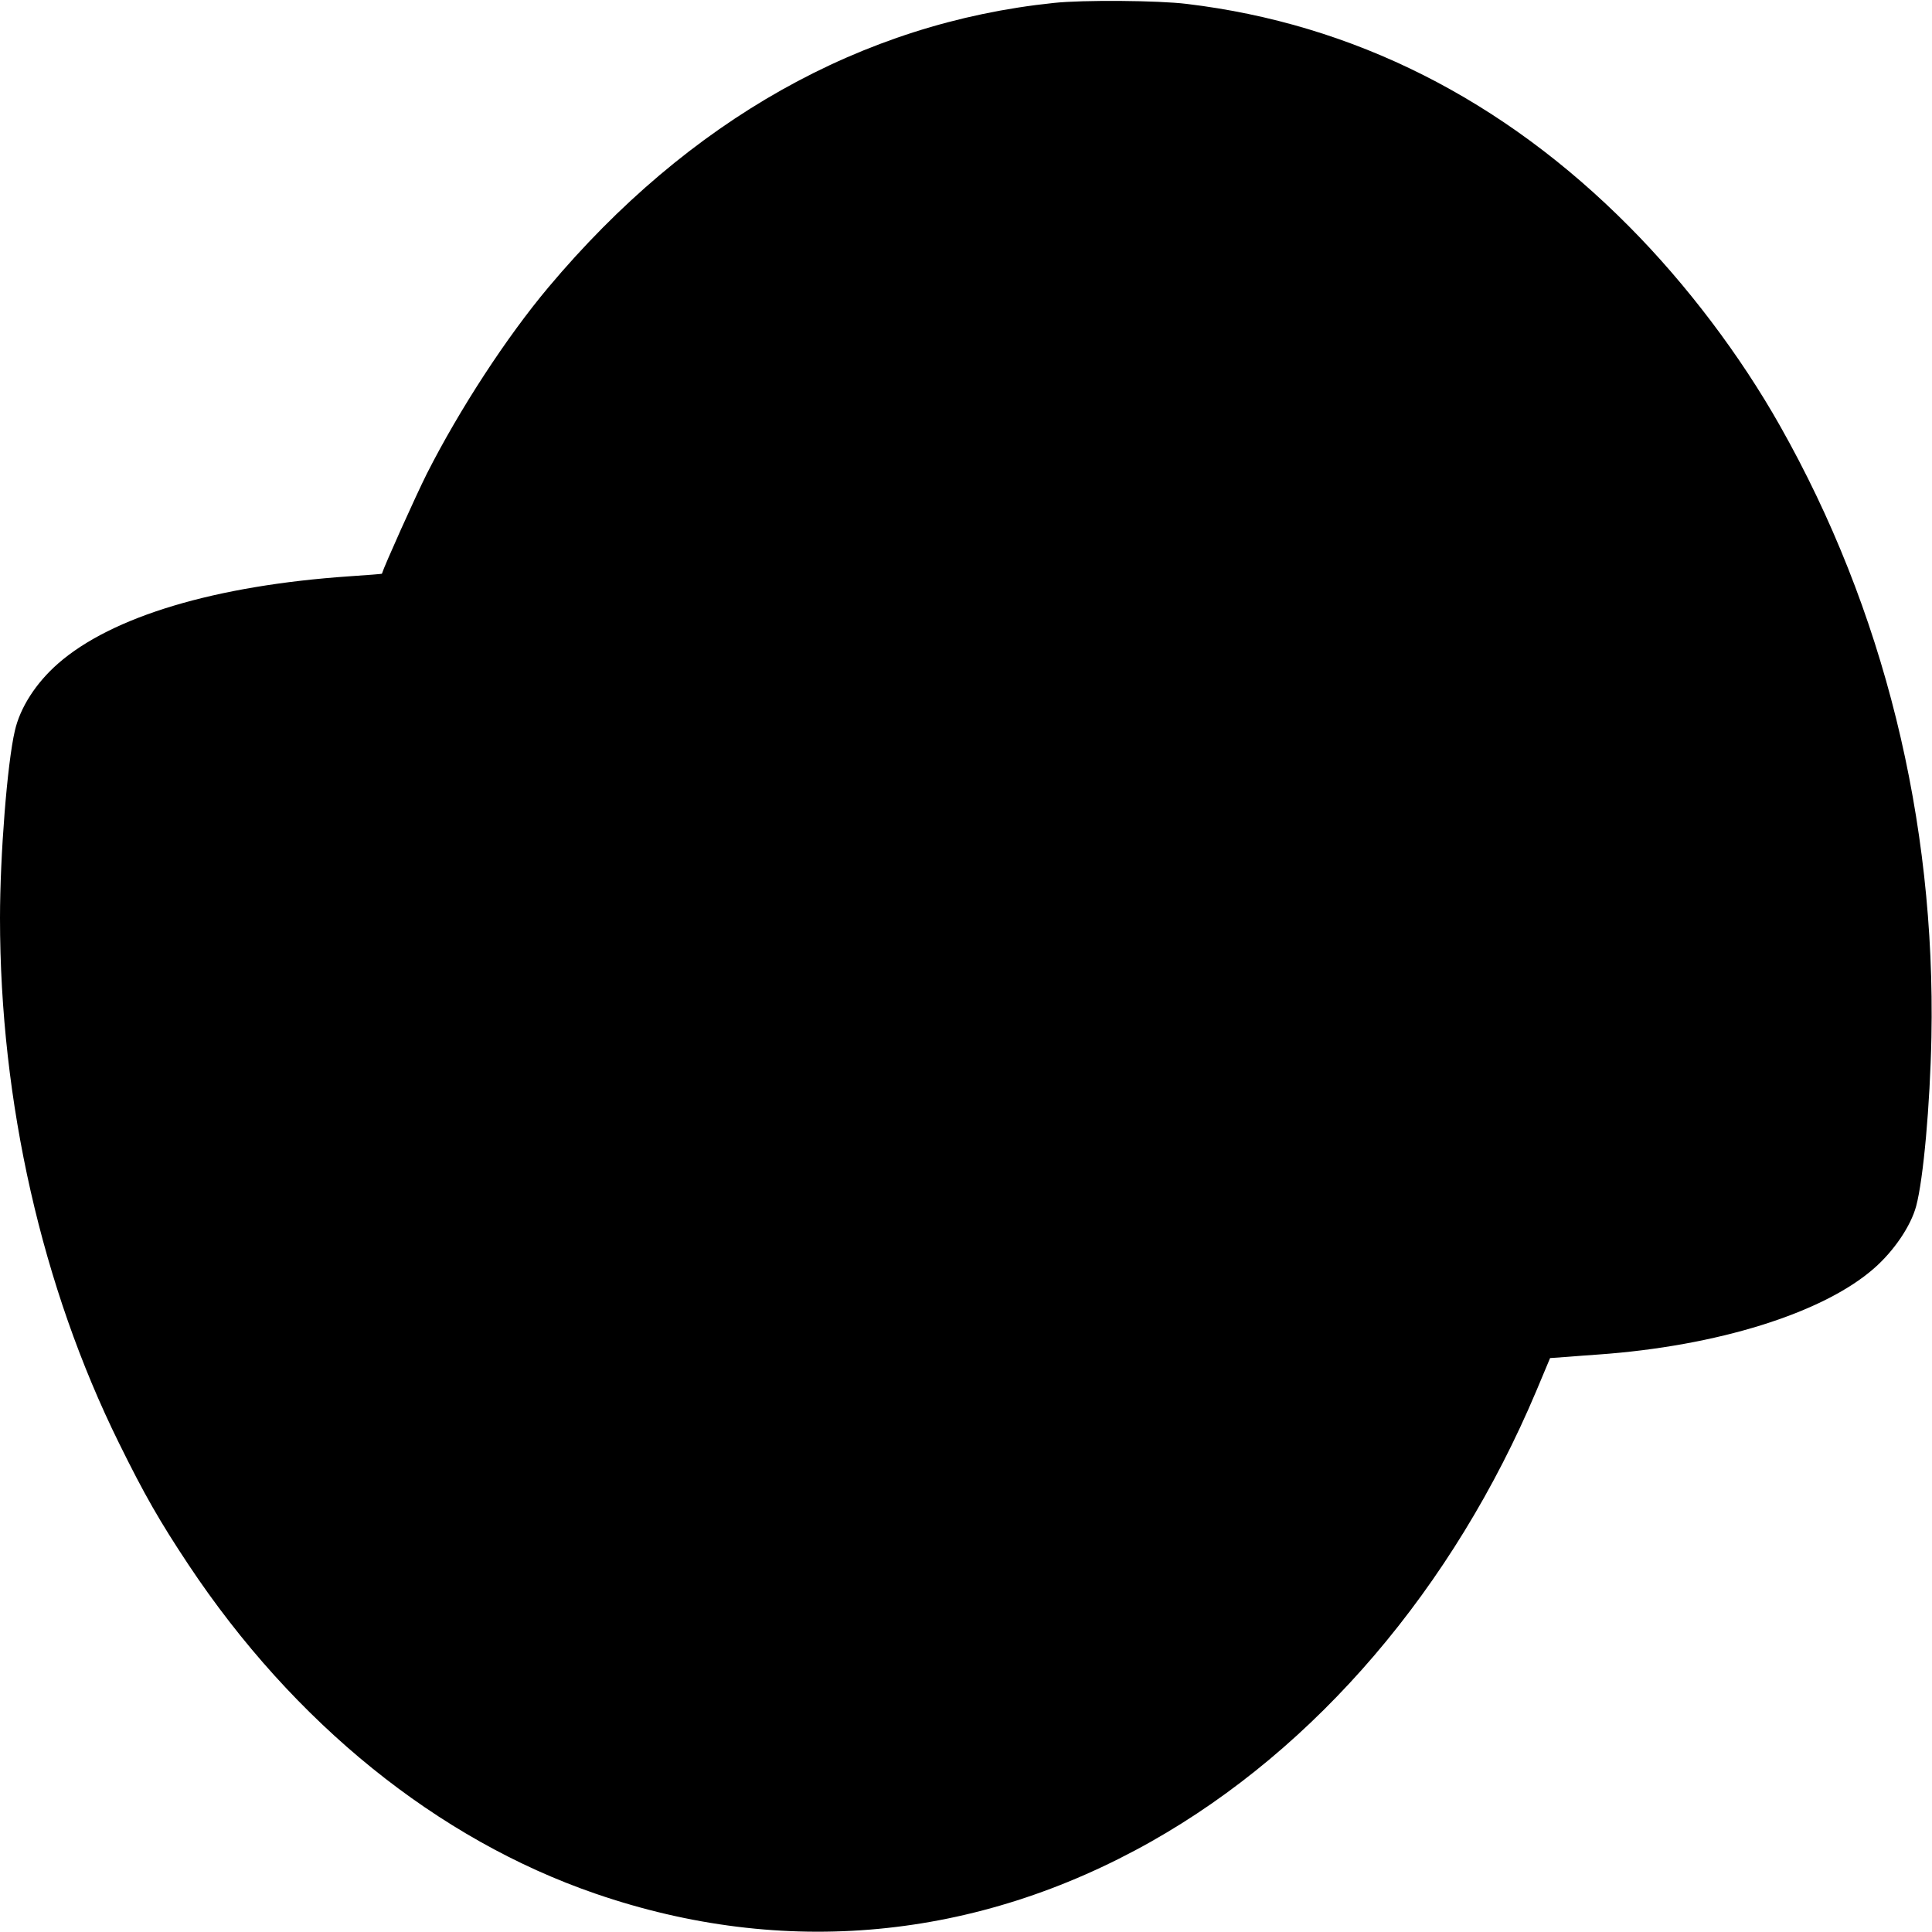 <?xml version="1.0" standalone="no"?>
<!DOCTYPE svg PUBLIC "-//W3C//DTD SVG 20010904//EN"
 "http://www.w3.org/TR/2001/REC-SVG-20010904/DTD/svg10.dtd">
<svg version="1.0" xmlns="http://www.w3.org/2000/svg"
 width="989pt" height="989pt" viewBox="0 0 989 989"
 preserveAspectRatio="xMidYMid meet">
<g transform="translate(0,989) scale(0.1,-0.1)"
fill="#000000" stroke="none">
<path d="M5395 9875 c-984 -102 -1869 -600 -2587 -1455 -215 -256 -455 -624
-623 -955 -58 -116 -218 -472 -230 -512 0 -1 -74 -7 -165 -13 -688 -47 -1218
-206 -1493 -447 -113 -99 -194 -225 -221 -344 -39 -166 -76 -639 -76 -959 0
-941 215 -1889 609 -2687 130 -264 208 -400 356 -623 539 -811 1275 -1406
2084 -1684 962 -331 1949 -238 2844 267 846 478 1546 1298 1972 2308 l70 167
85 6 c47 4 119 9 160 12 610 43 1152 212 1413 441 103 90 189 218 216 319 37
138 71 518 78 864 22 1113 -245 2193 -775 3130 -203 360 -478 724 -771 1019
-647 653 -1413 1039 -2266 1141 -146 18 -533 21 -680 5z"/>
</g>
</svg>
